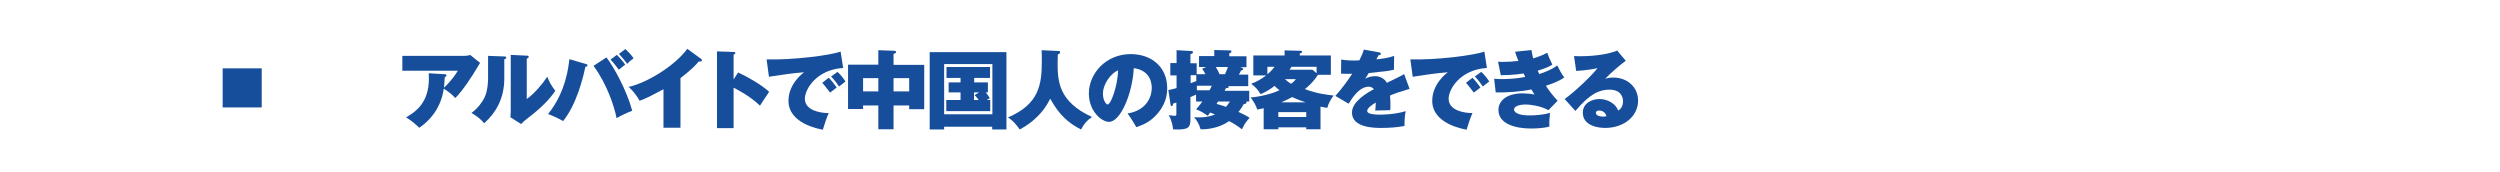 <?xml version="1.0" encoding="utf-8"?>
<!-- Generator: Adobe Illustrator 25.4.6, SVG Export Plug-In . SVG Version: 6.00 Build 0)  -->
<svg version="1.1" id="レイヤー_1" xmlns="http://www.w3.org/2000/svg" xmlns:xlink="http://www.w3.org/1999/xlink" x="0px"
	 y="0px" viewBox="0 0 1280 88" style="enable-background:new 0 0 1280 88;" xml:space="preserve">
<style type="text/css">
	.st0{fill:none;}
	.st1{fill:#174E9C;}
</style>
<rect class="st0" width="1280" height="88"/>
<g>
	<rect x="114" y="35" class="st1" width="20" height="20"/>
	<g>
		<path class="st1" d="M227.7,38c0.4,0,0.9,0.1,0.9,0.6c0,0.4-0.6,0.8-0.9,1c-0.1,2.8-0.3,4.2-0.4,5.3c4.3-4,6.3-7.4,7.1-8.7h-28.4
			v-7.6h31.8c0.3,0,1.8,0,2.9-0.5l5.1,4.1c-0.6,0.9-3.1,5-3.6,5.9c-5,7.8-7.5,10.5-9.1,12.1c-1.6-1.8-3.5-3.3-5.9-4.8
			c-1.6,11.6-9.2,17.8-12.5,20c-3.4-3.2-5.6-4.6-6.8-5.3c4.7-2.8,11.7-7.2,11.7-20c0-1.2-0.1-1.9-0.1-2.6L227.7,38z"/>
		<path class="st1" d="M258.1,28.9c0.7,0,1.1,0.1,1.1,0.6c0,0.5-0.5,0.7-1,0.9v9.8c0,10-4.2,17.5-10.3,22.9
			c-1.8-2.1-3.4-3.4-6.5-5.3c3.3-2.3,5.7-5.9,6.6-7.7c1.8-3.6,1.9-8.9,1.9-10.1V28.6L258.1,28.9z M269.7,28.5c0.5,0,1,0,1,0.6
			c0,0.4-0.2,0.5-1,1v20.6c3.9-2.8,7.9-7.5,10.5-11.4c1.1,2.7,2,4.4,4.1,7.2c-4.2,6.4-11.2,11.8-15.1,14.8c-0.7,0.5-1.5,1.3-2.4,2.2
			l-5.5-3.5c0-0.5,0.2-1.5,0.2-2.8V28.1L269.7,28.5z"/>
		<path class="st1" d="M299.8,32.7c0.7,0.2,1,0.3,1,0.7c0,0.6-0.5,0.7-1.1,0.8c-1,5-4.4,19.2-11.4,27.8c-1.8-1.1-5.3-2.8-7.7-3.6
			c9.4-11.5,10.6-25.3,10.9-28.1L299.8,32.7z M310.5,29.4c3.7,4.7,10.5,17.1,13.2,27.3c-2.2,0.8-5.8,2.5-8,3.8
			c-1.2-6-4.8-17.2-11.8-26.8L310.5,29.4z M315.8,28.1c1.2,1.1,3.3,3.4,4.3,5c-1.2,0.9-1.8,1.4-3.3,2.6c-0.8-1.1-2.3-3.2-4.2-5.2
			L315.8,28.1z M320.2,25.1c1.1,1.1,3.2,3.1,4.2,4.8c-1.3,0.8-3.1,2.5-3.3,2.8c-1-1.5-3.1-4-4.2-5.1L320.2,25.1z"/>
		<path class="st1" d="M348.3,65.4h-8.6V45.7c-5.8,3.1-8.5,4.5-12.2,5.9c-1.2-2.2-3.3-5-5.6-7.1c9.5-2.2,23.5-10.7,30-19.5l7,5.1
			c0.4,0.3,0.5,0.4,0.5,0.7c0,0.8-1,0.7-1.7,0.7c-1.1,1.4-3.2,3.8-9.3,8.5V65.4z"/>
		<path class="st1" d="M377.9,37.1c5,2.3,12,6.3,15.9,9.9c-1.2,1.7-3.6,5.5-4.7,7.1c-4.7-4.6-11.4-8.2-13.5-9.2v20.7h-8.5V26.3
			l8.4,0.3c0.6,0,1,0,1,0.5c0,0.4-0.5,0.7-0.9,0.9v12.7L377.9,37.1z"/>
		<path class="st1" d="M431.7,34.8c-13.4,0.8-19.6,10.6-19.6,15.8c0,5.9,7.8,7.3,12.2,7.3c-1.2,2.7-2.3,6.1-3,8.5
			c-2.1-0.4-17.6-3.1-17.6-14.8c0-8.7,7.3-14.1,8-14.6c-6,0.5-10.3,1.1-18,2.3l-1.2-8.9c12.9,0.4,32.5-2,37.9-4L431.7,34.8z
			 M424.3,39.8c1,0.9,3.4,3.9,4.1,5c-0.6,0.4-2.3,1.7-3.4,2.6c-2.8-3.6-3.1-4-4-5L424.3,39.8z M428.8,36.8c1.8,1.5,3.7,4.3,4.1,4.9
			c-2,1.6-2.3,1.8-3.3,2.6c-0.7-1.1-2.6-3.7-4.1-5.1L428.8,36.8z"/>
		<path class="st1" d="M457.5,66.2h-7.8V54h-7.8v1.8h-7.7V33.1h15.5v-7.4L458,26c0.1,0,0.8,0,0.8,0.6c0,0.6-0.7,0.8-1.3,1v5.6h15.7
			v22.7h-7.7V54h-8V66.2z M449.7,40h-7.8v6.8h7.8V40z M457.5,46.8h8V40h-8V46.8z"/>
		<path class="st1" d="M483.4,64.9v1.4H476V26.7h39.3v39.6h-7.3v-1.4H483.4z M508.1,58.5V32.8h-24.7v25.7H508.1z M498.7,42.2h7.1
			v5.1h-1.1c0.7,0.8,1.2,1.5,2.1,3c-0.5,0.2-0.6,0.3-1.6,0.9h1.8v5.7h-22.5v-5.7h7.3v-3.9h-6.1v-5.1h6.1v-2.3h-7.2v-5.6h22.3v5.6
			h-8.1V42.2z M501.3,47.3h-2.6v3.9h2.4c-1.2-1.6-1.5-1.9-2.1-2.5L501.3,47.3z"/>
		<path class="st1" d="M541.8,26.1c0.4,0,1,0,1,0.7c0,0.5-0.6,0.8-1.2,1.1c0,1.1-0.1,2.3-0.1,4.1c0,9.7,0.5,20,17.6,27.9
			c-2.5,1.7-4,3.3-5.6,6.4c-9.5-4.8-13-11-15.8-15.8c-4.8,10.1-13.6,14.7-15.6,15.8c-2.7-4-5-5.5-6-6.2
			c15.9-6.7,17.3-16.9,17.3-28.6c0-2.5,0-4.1-0.1-5.8L541.8,26.1z"/>
		<path class="st1" d="M577.3,58.1c9.5-1.5,12.4-8.3,12.4-13c0-1.3,0-9-9.2-10.2c-0.7,13.1-6.8,27.5-12.7,27.5
			c-3.7,0-10.3-5.4-10.3-14.5c0-10.1,8.5-20.2,21.5-20.2c10.5,0,18.6,6.6,18.6,17.3c0,3.3-0.5,9-6.6,14.9c-3.3,3.2-6.9,4.4-9.2,5.2
			C581.3,64.3,579.3,60.7,577.3,58.1z M564.7,48c0,3.1,1.5,5.5,2.4,5.5c1.6,0,5-8.8,5.4-17.5C569.2,37.2,564.7,42.7,564.7,48z"/>
		<path class="st1" d="M639.6,46.2V52h-1.5c0.1,0.1,0.1,0.2,0.1,0.4c0,0.7-0.7,0.8-1.4,0.9c-0.6,1-1.2,2.2-2.7,4
			c2.9,1.4,3.9,1.8,5.7,3c-1.6,1.8-2.7,3.2-3.9,5.9c-2.4-1.8-4.3-3-6.6-4.2c-5.1,3.7-11.6,4.3-14.6,4.2c-0.8-2.9-2.1-4.8-3.3-6.2
			c0.7,0,1.5,0.1,2.6,0.1c0.8,0,4.6,0,8.1-1.5c-1.4-0.6-1.8-0.7-2.5-1c-0.4,0.6-0.5,0.7-1.2,1.7c-1.4-1-3.8-2.6-6-3.3
			c0.7-0.8,1.8-2.1,3.2-4h-3.2v-3.6c-0.9,0.4-1.8,0.8-2.9,1.3V61c0,4.2-1,5.3-6.7,5.3c-0.9,0-1.6,0-2.2-0.1
			c-0.1-1.6-0.7-4.6-2.2-7.3c1.1,0.2,2,0.4,3,0.4c0.9,0,0.9-0.2,0.9-1.4v-5.4c-0.7,0.2-0.9,0.3-1.6,0.5c-0.1,0.5-0.2,1.3-0.8,1.3
			c-0.4,0-0.5-0.3-0.6-0.9l-1.1-7.3c1.1-0.2,2.1-0.4,4.2-1v-6.5h-3.2v-6.3h3.2v-6.6l7.4,0.4c0.4,0,1,0,1,0.7c0,0.4-0.3,0.6-1.3,1
			v4.6h3.2V38h4.5c-0.7-1.4-1.2-2-1.7-2.8l2.1-0.9h-3.7v-5.6h7.8v-3.1l7.7,0.2c0.7,0,1.1,0,1.1,0.5c0,0.5-0.3,0.6-1.1,1.1v1.4h8.8
			v5.6H635l0.8,0.3c0.2,0.1,0.7,0.3,0.7,0.7s-0.3,0.5-1.1,0.7c-0.3,0.7-0.7,1.5-1.1,2.1h4.8v5.9h-10.2c0.2,0.2,0.2,0.3,0.2,0.4
			c0,0.6-0.6,0.6-1.4,0.6c-0.4,0.8-0.4,0.9-0.7,1.4H639.6z M612.5,38.5h-2.9v4.1c0.5-0.2,1.5-0.5,2.9-1.1V38.5z M619.3,46.2
			c0.5-0.9,0.9-1.8,1.1-2.3h-7.6c0,0.8,0,1.2,0,2.3H619.3z M627.2,38c0.7-1.5,1.2-2.9,1.5-3.7h-6.2c0.9,1.5,1.5,2.6,1.9,3.7H627.2z
			 M623.6,52c-0.1,0.2-0.6,1-0.7,1.2c2.2,0.6,3.1,0.9,4.8,1.5c0.4-0.4,1.1-1.4,2-2.7H623.6z"/>
		<path class="st1" d="M676.2,66.2h-7.4v-1h-14.3v1H647V55.4c-2.1,0.4-2.4,0.5-3.3,0.7c-0.5-2-2.2-4.7-3.4-6.2
			c5.1-0.4,11-1.9,14.8-3.7c-1-0.7-1.7-1.4-2.5-2.2c-2.9,2.2-5.4,3.5-7.2,4.2c-1.3-2.2-2.5-3.6-4.8-5.3c2.8-1,5.3-2.5,7.7-4.3h-6.6
			V28.4h16v-2.6l8.1,0.2c0.3,0,0.9,0,0.9,0.5c0,0.4-0.5,0.7-1.2,0.9v1h15.9v9.9h-6.6c-2.8,4.3-5.7,6.5-6.7,7.3
			c6.1,2.4,12,3,14.7,3.3c-1.5,2-2.8,4.4-3.2,6.3c-0.8-0.1-1.2-0.1-3.5-0.6V66.2z M648.9,38c0.2-0.1,2-1.6,3.7-3.8h-3.7V38z
			 M668.8,59.9v-2.5h-14.3v2.5H668.8z M668.5,52.4c-1.5-0.5-4.4-1.5-6.9-2.7c-1.4,0.7-3.2,1.7-5.6,2.7H668.5z M657.9,40.5
			c1.4,1.3,2.5,2,3.1,2.4c1.5-1.1,1.8-1.5,2.5-2.4H657.9z M674.1,37.5v-3.3h-12.9c-0.4,0.6-0.5,0.9-0.9,1.5H672L674.1,37.5z"/>
		<path class="st1" d="M706.1,26.8c0.4,0.1,0.9,0.2,0.9,0.7c0,0.7-0.8,0.7-1.2,0.8c-0.2,0.4-0.7,1.4-1.1,2.1
			c2.9-0.3,6.5-0.8,9.1-1.8l-0.1,7.1c-3.1,0.7-3.4,0.7-12.9,1.7l-1.8,2.9c1.6-0.9,3.4-1.3,5.2-1.3c1.7,0,4.4,0.8,5.9,3.4
			c7-3.4,7.4-3.6,8.8-4.5l2.8,7.6c-5.4,1.6-7.7,2.4-10,3.4c0.2,1.9,0.2,4.2,0.2,4.8c0,1.1,0,2-0.1,2.7c-1.6,0-6.4,0.2-7.7,0.2
			c0.1-1,0.3-1.9,0.3-4.1c-2.2,1.3-4.4,2.9-4.4,4.3c0,1.8,4.7,1.9,6.3,1.9c1.1,0,7.7,0,13.4-1.8c-0.6,2.5-0.6,6.7-0.6,7.6
			c-3.8,0.7-7.7,1-11.7,1c-3.6,0-15.2,0-15.2-7.9c0-5.7,8.1-10.3,11.2-11.9c-0.8-1.3-2.4-1.3-2.6-1.3c-4.7,0-8.2,5.3-10.3,8.7
			l-6.8-4c3-3.3,6.2-7.6,8.6-11.3c-2.6,0-4.3,0-5.7-0.1l0.1-7.2c2.8,0.5,6.5,0.6,9.3,0.4c1.3-2.6,1.8-3.9,2.3-5.5L706.1,26.8z"/>
		<path class="st1" d="M761.3,34.8c-13.4,0.8-19.6,10.6-19.6,15.8c0,5.9,7.8,7.3,12.2,7.3c-1.2,2.7-2.3,6.1-3,8.5
			c-2.1-0.4-17.6-3.1-17.6-14.8c0-8.7,7.3-14.1,8-14.6c-6,0.5-10.3,1.1-18,2.3l-1.2-8.9c12.9,0.4,32.5-2,37.9-4L761.3,34.8z
			 M753.9,39.8c1,0.9,3.4,3.9,4.1,5c-0.6,0.4-2.3,1.7-3.4,2.6c-2.8-3.6-3.1-4-4-5L753.9,39.8z M758.4,36.8c1.8,1.5,3.7,4.3,4.1,4.9
			c-2,1.6-2.3,1.8-3.3,2.6c-0.7-1.1-2.6-3.7-4.1-5.1L758.4,36.8z"/>
		<path class="st1" d="M784.1,25.6c0.4,2.2,0.6,3.3,0.9,4.3c0.4-0.1,4.1-1.2,7.2-2.9c0.4,1.3,1.4,3.7,2.6,6.1
			c-1,0.6-2.6,1.6-7.5,3.1c0.1,0.3,0.7,1.5,0.8,1.7c2.2-0.7,6.2-2.1,9.2-4.4c1,2.1,2.2,4.2,3.6,6.2c-3.3,2.2-6.4,3.2-9.4,4.2
			c1.7,2.7,3.3,4.7,6,7.7l-4.7,4.8c-3.9-2.2-9.5-2.9-11.6-2.9c-1.5,0-6,0.3-6,2.6c0,1.1,1.4,3,8,3c3.3,0,7.3-0.4,10.4-1.3
			c-0.1,1.1-0.5,4.9-0.3,7c-3.3,1-8.8,1-9.5,1c-7.6,0-16.6-2.2-16.6-9.5c0-5.1,4.8-8.5,12.3-8.5c2,0,4.2,0.2,6.2,0.6
			c-0.5-0.7-0.9-1.3-1.6-2.6c-5.2,1.1-13.3,1.7-18.3,1.5l-0.8-7c1,0.1,1.9,0.2,3.8,0.2c2.8,0,7.6-0.2,12.1-1.1
			c0-0.1-0.7-1.5-0.8-1.8c-1.3,0.2-5.4,0.9-11.7,0.9l-1.4-6.9c0.8,0,1.5,0.1,2.3,0.1c2.7,0,5.4-0.2,8.1-0.5c-1-2.5-1.3-3.6-1.7-4.7
			L784.1,25.6z"/>
		<path class="st1" d="M832.4,31.1c-2.2,1.5-8.7,7.1-10.6,9.3c0.9-0.3,1.9-0.7,4.2-0.7c7.4,0,12.7,5.1,12.7,11.8
			c0,8.1-7.3,14-16.9,14c-3.5,0-11.4-1.1-11.4-7.8c0-4.9,4.7-7,8.5-7c4.2,0,8.4,2.4,9.6,5.9c1.8-0.9,2.5-3.1,2.5-4.7
			c0-1.2-0.4-6-7-6c-5.1,0-10,2.1-17.4,10.9l-5.5-6.1c6.1-4.4,14.5-12.7,16.8-15.8c-4.4,1-9.9,1.4-10.9,1.4l-1.1-7.6
			c0.8,0,1.8,0.1,3.2,0.1c4.4,0,13.2-0.5,18.9-2.9L832.4,31.1z M818.7,56.6c-1.4,0-1.6,0.8-1.6,1.2c0,1.5,2.3,1.9,3.6,1.9
			c0.9,0,1.5-0.1,1.8-0.2C822.1,57.7,820.6,56.6,818.7,56.6z"/>
	</g>
</g>
</svg>
